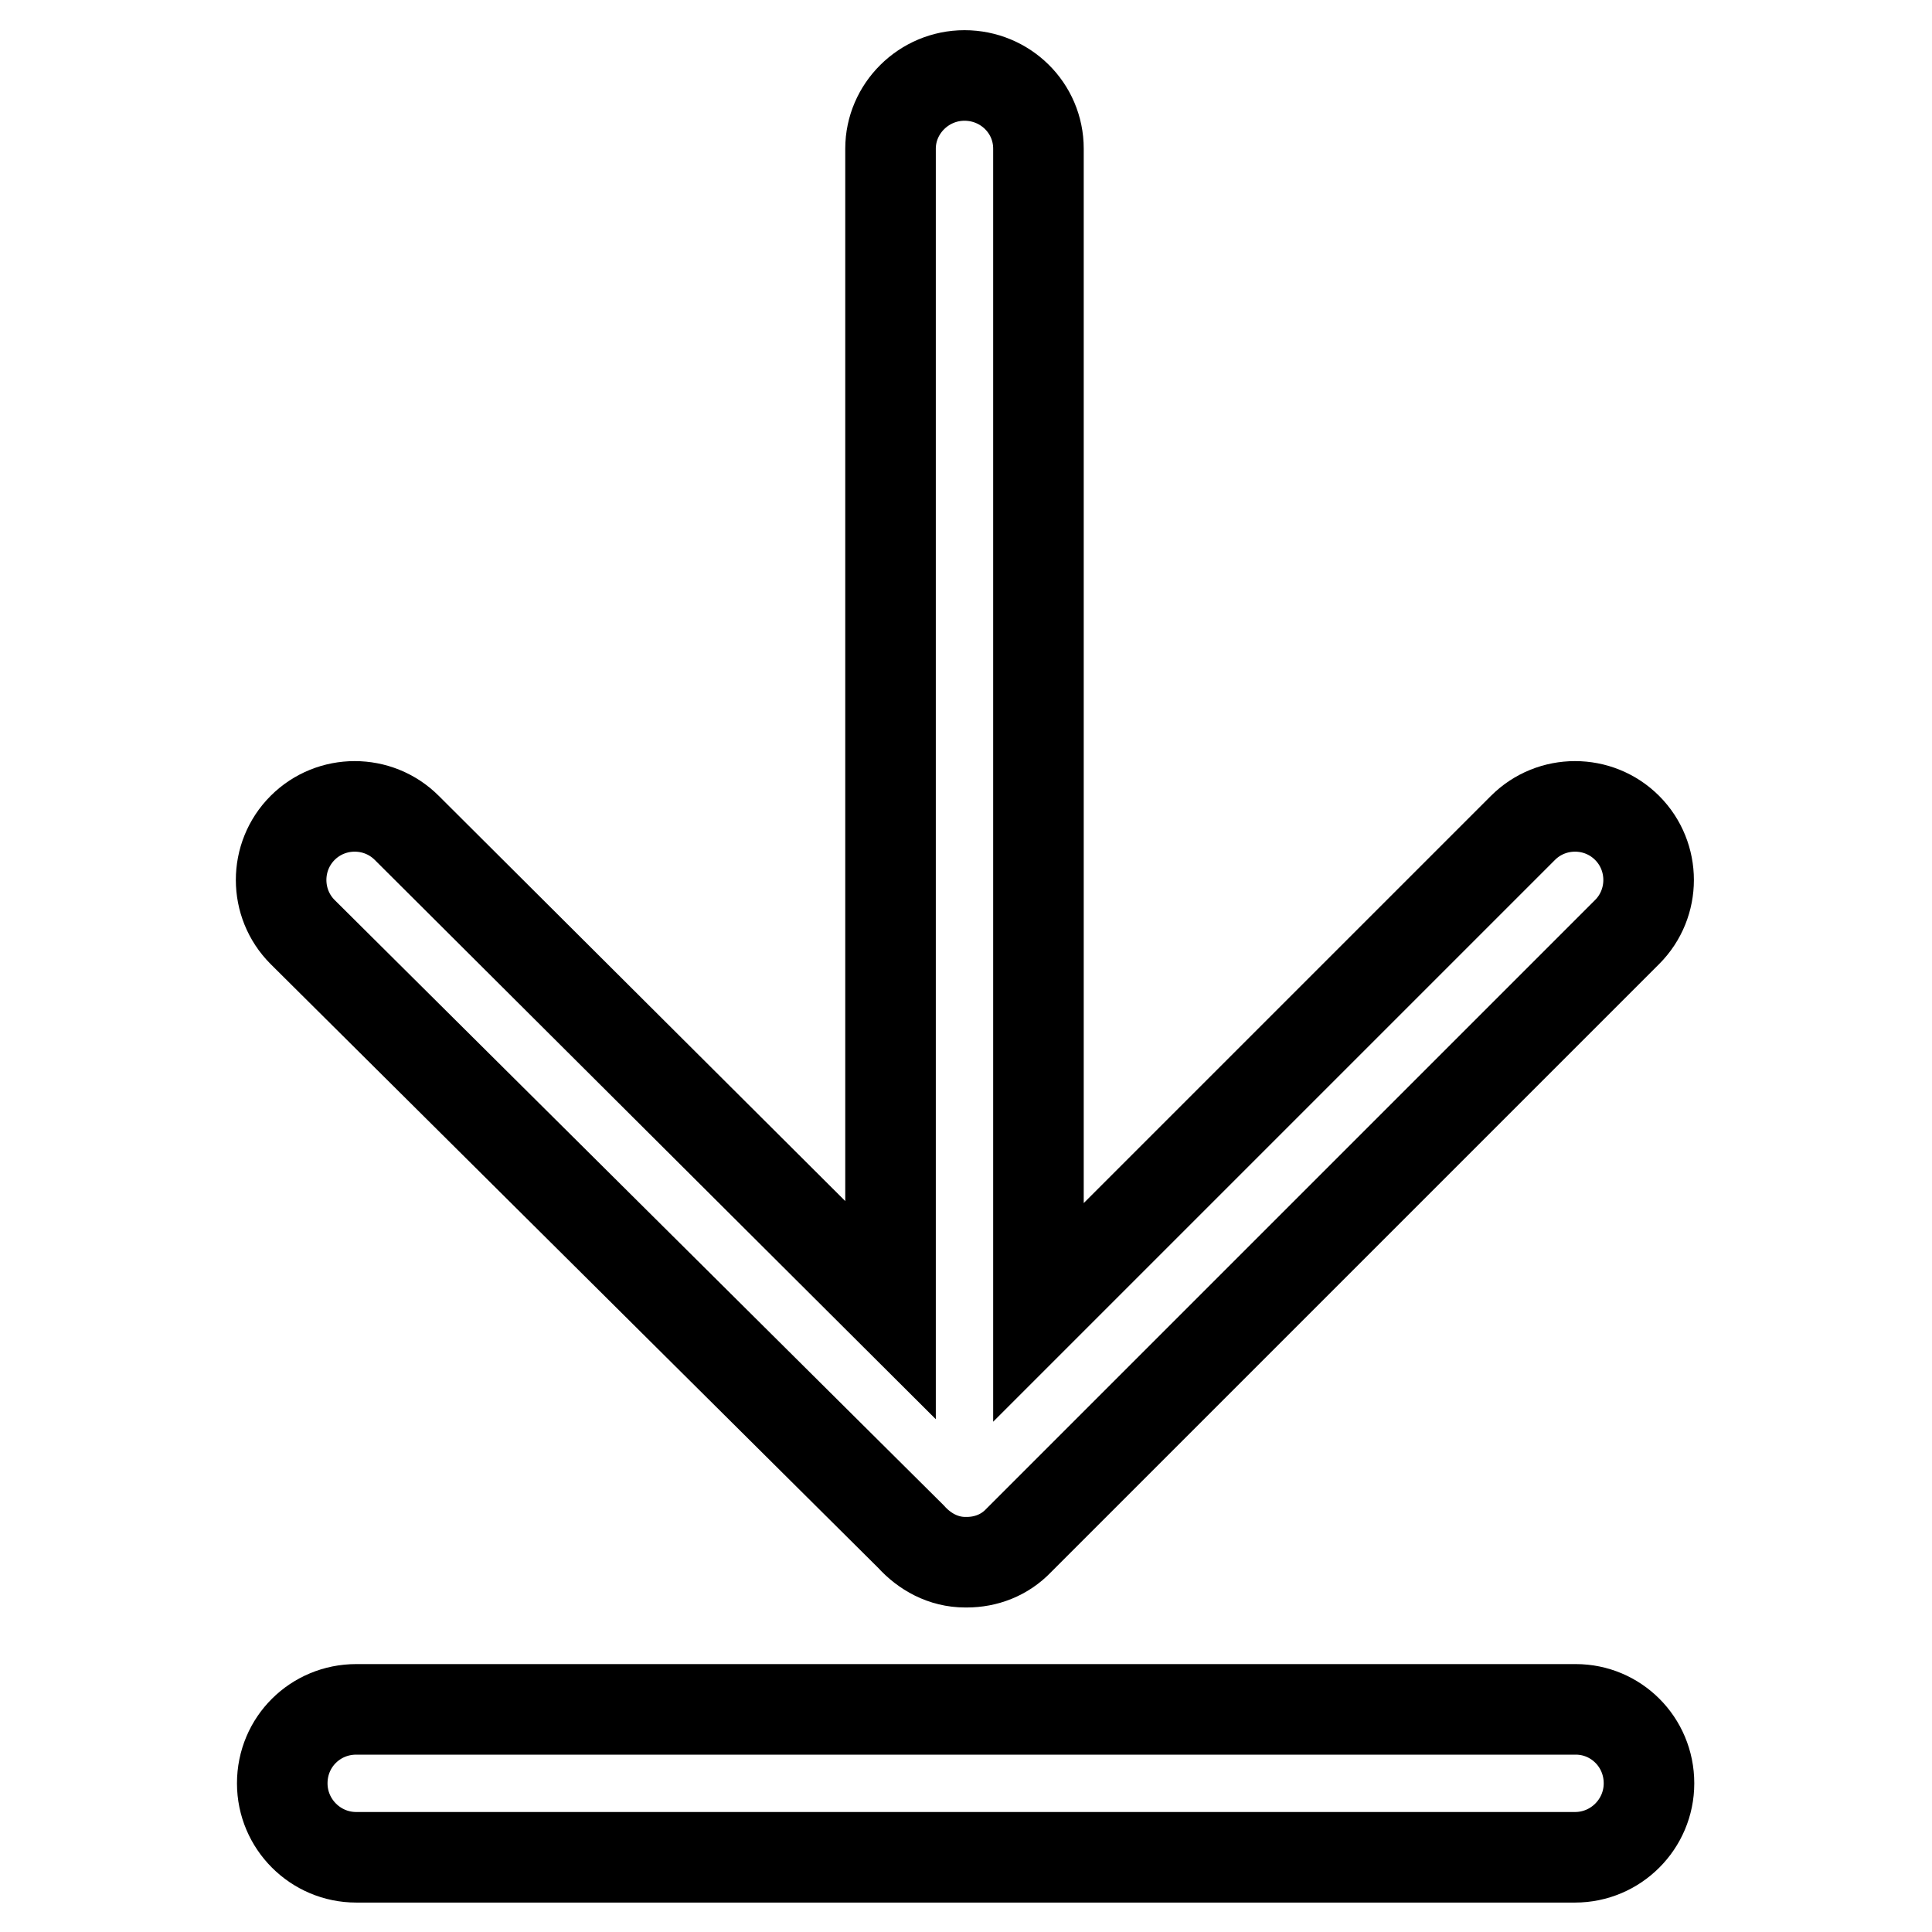 <?xml version="1.0" encoding="utf-8"?>
<!-- Svg Vector Icons : http://www.onlinewebfonts.com/icon -->
<!DOCTYPE svg PUBLIC "-//W3C//DTD SVG 1.1//EN" "http://www.w3.org/Graphics/SVG/1.1/DTD/svg11.dtd">
<svg version="1.1" xmlns="http://www.w3.org/2000/svg" xmlns:xlink="http://www.w3.org/1999/xlink" x="0px" y="0px" viewBox="0 0 256 256" enable-background="new 0 0 256 256" xml:space="preserve">
<g><g><g><g><path stroke-width="12" fill-opacity="0" stroke="#000000"  d="M120.7,203.6c1.8,2,4.3,3.4,7.2,3.4c0,0,0,0,0.1,0c0,0,0,0,0.1,0c2.5,0,5-0.9,6.9-2.9l80.6-80.6c3.8-3.8,3.8-10,0-13.8c-3.8-3.8-10-3.8-13.8,0l-64.2,64.2V19.7c0-5.4-4.4-9.7-9.8-9.7c-5.4,0-9.8,4.4-9.8,9.7v153.9l-64.1-63.9c-3.8-3.8-10-3.8-13.8,0c-3.8,3.8-3.8,10,0,13.8L120.7,203.6z"/><path stroke-width="12" fill-opacity="0" stroke="#000000"  d="M208.8,226.5H47.2c-5.4,0-9.8,4.3-9.8,9.8c0,5.4,4.4,9.8,9.8,9.8h161.5c5.4,0,9.8-4.4,9.8-9.8C218.5,230.8,214.1,226.5,208.8,226.5z"/></g></g><g></g><g></g><g></g><g></g><g></g><g></g><g></g><g></g><g></g><g></g><g></g><g></g><g></g><g></g><g></g></g></g>
</svg>